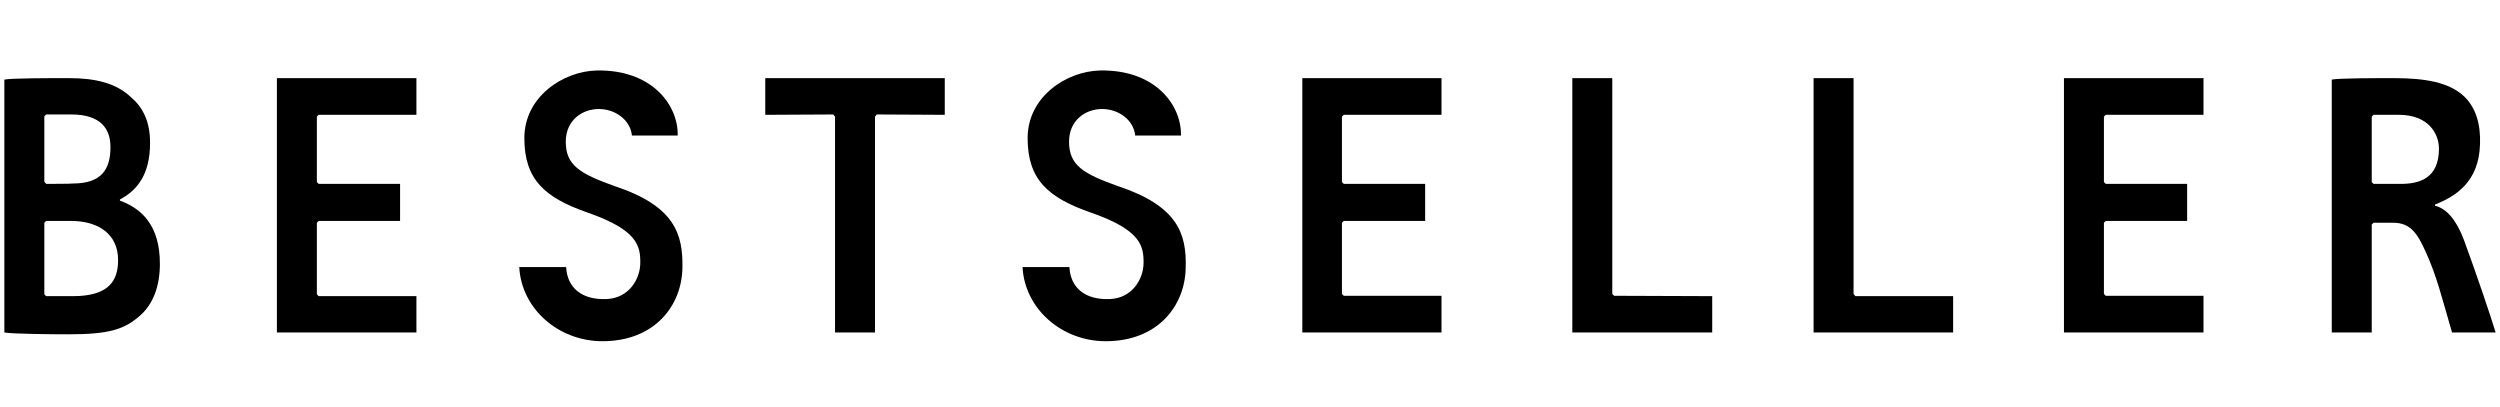 <?xml version="1.0" encoding="utf-8"?>
<!-- Generator: Adobe Illustrator 23.0.3, SVG Export Plug-In . SVG Version: 6.00 Build 0)  -->
<svg version="1.1" id="Layer_1" xmlns="http://www.w3.org/2000/svg" xmlns:xlink="http://www.w3.org/1999/xlink" x="0px" y="0px"
	 viewBox="0 0 688 112" style="enable-background:new 0 0 688 112;" xml:space="preserve">
<g>
	<path d="M326.3,73.8c-0.2,10.3-7.6,20.1-22,20.1c-12.1,0-22.3-8.9-22.9-20.4c2.1,0,11.3,0,12.9,0c0.3,5.7,4.3,9.1,11.2,8.8
		c6.2-0.3,9.1-5.6,9.2-9.7c0.1-4.9-0.7-9.3-14.5-14.1c-11.8-4.1-17.4-9.1-17.4-20.5s10.7-18.4,19.9-18.6
		c15.4-0.3,22.5,9.7,22.3,17.9h-12.6c-0.4-4.3-4.6-7.3-9.1-7.3c-4.6,0-9.1,3.1-9.1,9c0,6.5,3.9,8.8,13.4,12.2
		C324.2,56.7,326.6,64.4,326.3,73.8z"/>
	<path d="M187.8,73.8c-0.2,10.3-7.6,20.1-22,20.1c-12.1,0-22.3-8.9-22.9-20.4c2.1,0,11.3,0,12.9,0c0.3,5.7,4.3,9.1,11.2,8.8
		c6.2-0.3,9.1-5.6,9.2-9.7c0.1-4.9-0.7-9.3-14.5-14.1c-11.8-4.1-17.4-9.1-17.4-20.5s10.7-18.4,19.9-18.6
		c15.4-0.3,22.5,9.7,22.3,17.9h-12.6c-0.4-4.3-4.6-7.3-9.1-7.3c-4.6,0-9.1,3.1-9.1,9c0,6.5,3.9,8.8,13.4,12.2
		C185.7,56.7,188,64.4,187.8,73.8z"/>
	<polygon points="510.1,21.5 499.1,21.5 499.1,91.5 537.5,91.5 537.5,81.5 510.6,81.5 510.1,80.9 	"/>
	<polygon points="443.7,21.5 432.7,21.5 432.7,91.5 471.2,91.5 471.2,81.5 444.2,81.4 443.7,80.9 	"/>
	<polygon points="229.8,32.1 229.3,31.5 210.6,31.6 210.6,21.5 260,21.5 260,31.6 241.3,31.5 240.8,32.1 240.8,91.5 229.8,91.5 	"/>
	<polygon points="606.4,21.5 568,21.5 568,91.5 606.4,91.5 606.4,81.4 579.5,81.4 579,80.9 579,61.3 579.5,60.8 601.9,60.8 
		601.9,50.6 579.5,50.6 579,50.1 579,32.1 579.5,31.6 606.4,31.6 	"/>
	<polygon points="396.7,21.5 358.4,21.5 358.4,91.5 396.7,91.5 396.7,81.4 369.8,81.4 369.3,80.9 369.3,61.3 369.8,60.8 392.2,60.8 
		392.2,50.6 369.8,50.6 369.3,50.1 369.3,32.1 369.8,31.6 396.7,31.6 	"/>
	<polygon points="114.6,21.5 76.2,21.5 76.2,91.5 114.6,91.5 114.6,81.5 87.7,81.5 87.2,81 87.2,61.3 87.7,60.8 110.1,60.8 
		110.1,50.6 87.7,50.6 87.2,50.1 87.2,32.1 87.7,31.6 114.6,31.6 	"/>
	<path d="M658.6,21.5c-4.3,0-14.9,0-16.9,0.4v69.6h11c0-1,0-29.7,0-29.7l0.5-0.5h5.4l0,0c5,0,6.8,3.3,9,8.1c3,6.6,4.4,12.5,7.2,22.1
		h12c-1.1-3.7-5.2-15.9-8.7-25.4c-2.1-5.6-4.8-8.7-8-9.5v-0.3c5.8-2.3,12.1-6.3,12.4-16.6c0.2-5.2-1-9.9-4.3-13.1
		C674,22.6,667.4,21.5,658.6,21.5 M653.2,50.6l-0.5-0.5v-18l0.5-0.5h7c8.1,0,11,5.2,11,9.3c0,8.2-5.4,9.8-10.9,9.7H653.2L653.2,50.6
		z"/>
	<path d="M18.9,21.5c-0.2,0-0.5,0-0.7,0c-4.2,0-15,0-17,0.4v28.9v8v32.7c2.2,0.4,13,0.5,17.6,0.5c11.2,0,15.4-1.3,19.8-5.2
		c3.6-3.2,5.4-8.1,5.4-14.2c0-10.4-4.8-15.1-11-17.4v-0.3c4.7-2.5,8.3-6.8,8.3-15.6c0-5.6-1.8-9.6-5.2-12.5
		C32,22.9,26.4,21.5,18.9,21.5 M12.7,50.6L12.2,50V32l0.5-0.5c0.7,0,1.1,0,1.8,0c1.5,0,3,0,5.1,0c8.3,0,10.8,4.1,10.8,9
		c0,6-2.4,10-10.3,10C19.9,50.6,12.7,50.6,12.7,50.6z M15.7,81.5c-1.6,0-2.5,0-3,0L12.2,81V61.3l0.5-0.5h6.8c7.7,0,13,3.7,13,10.8
		c0,5.6-2.5,9.9-12.4,9.9C18.4,81.5,16.9,81.5,15.7,81.5"/>
</g>
</svg>
